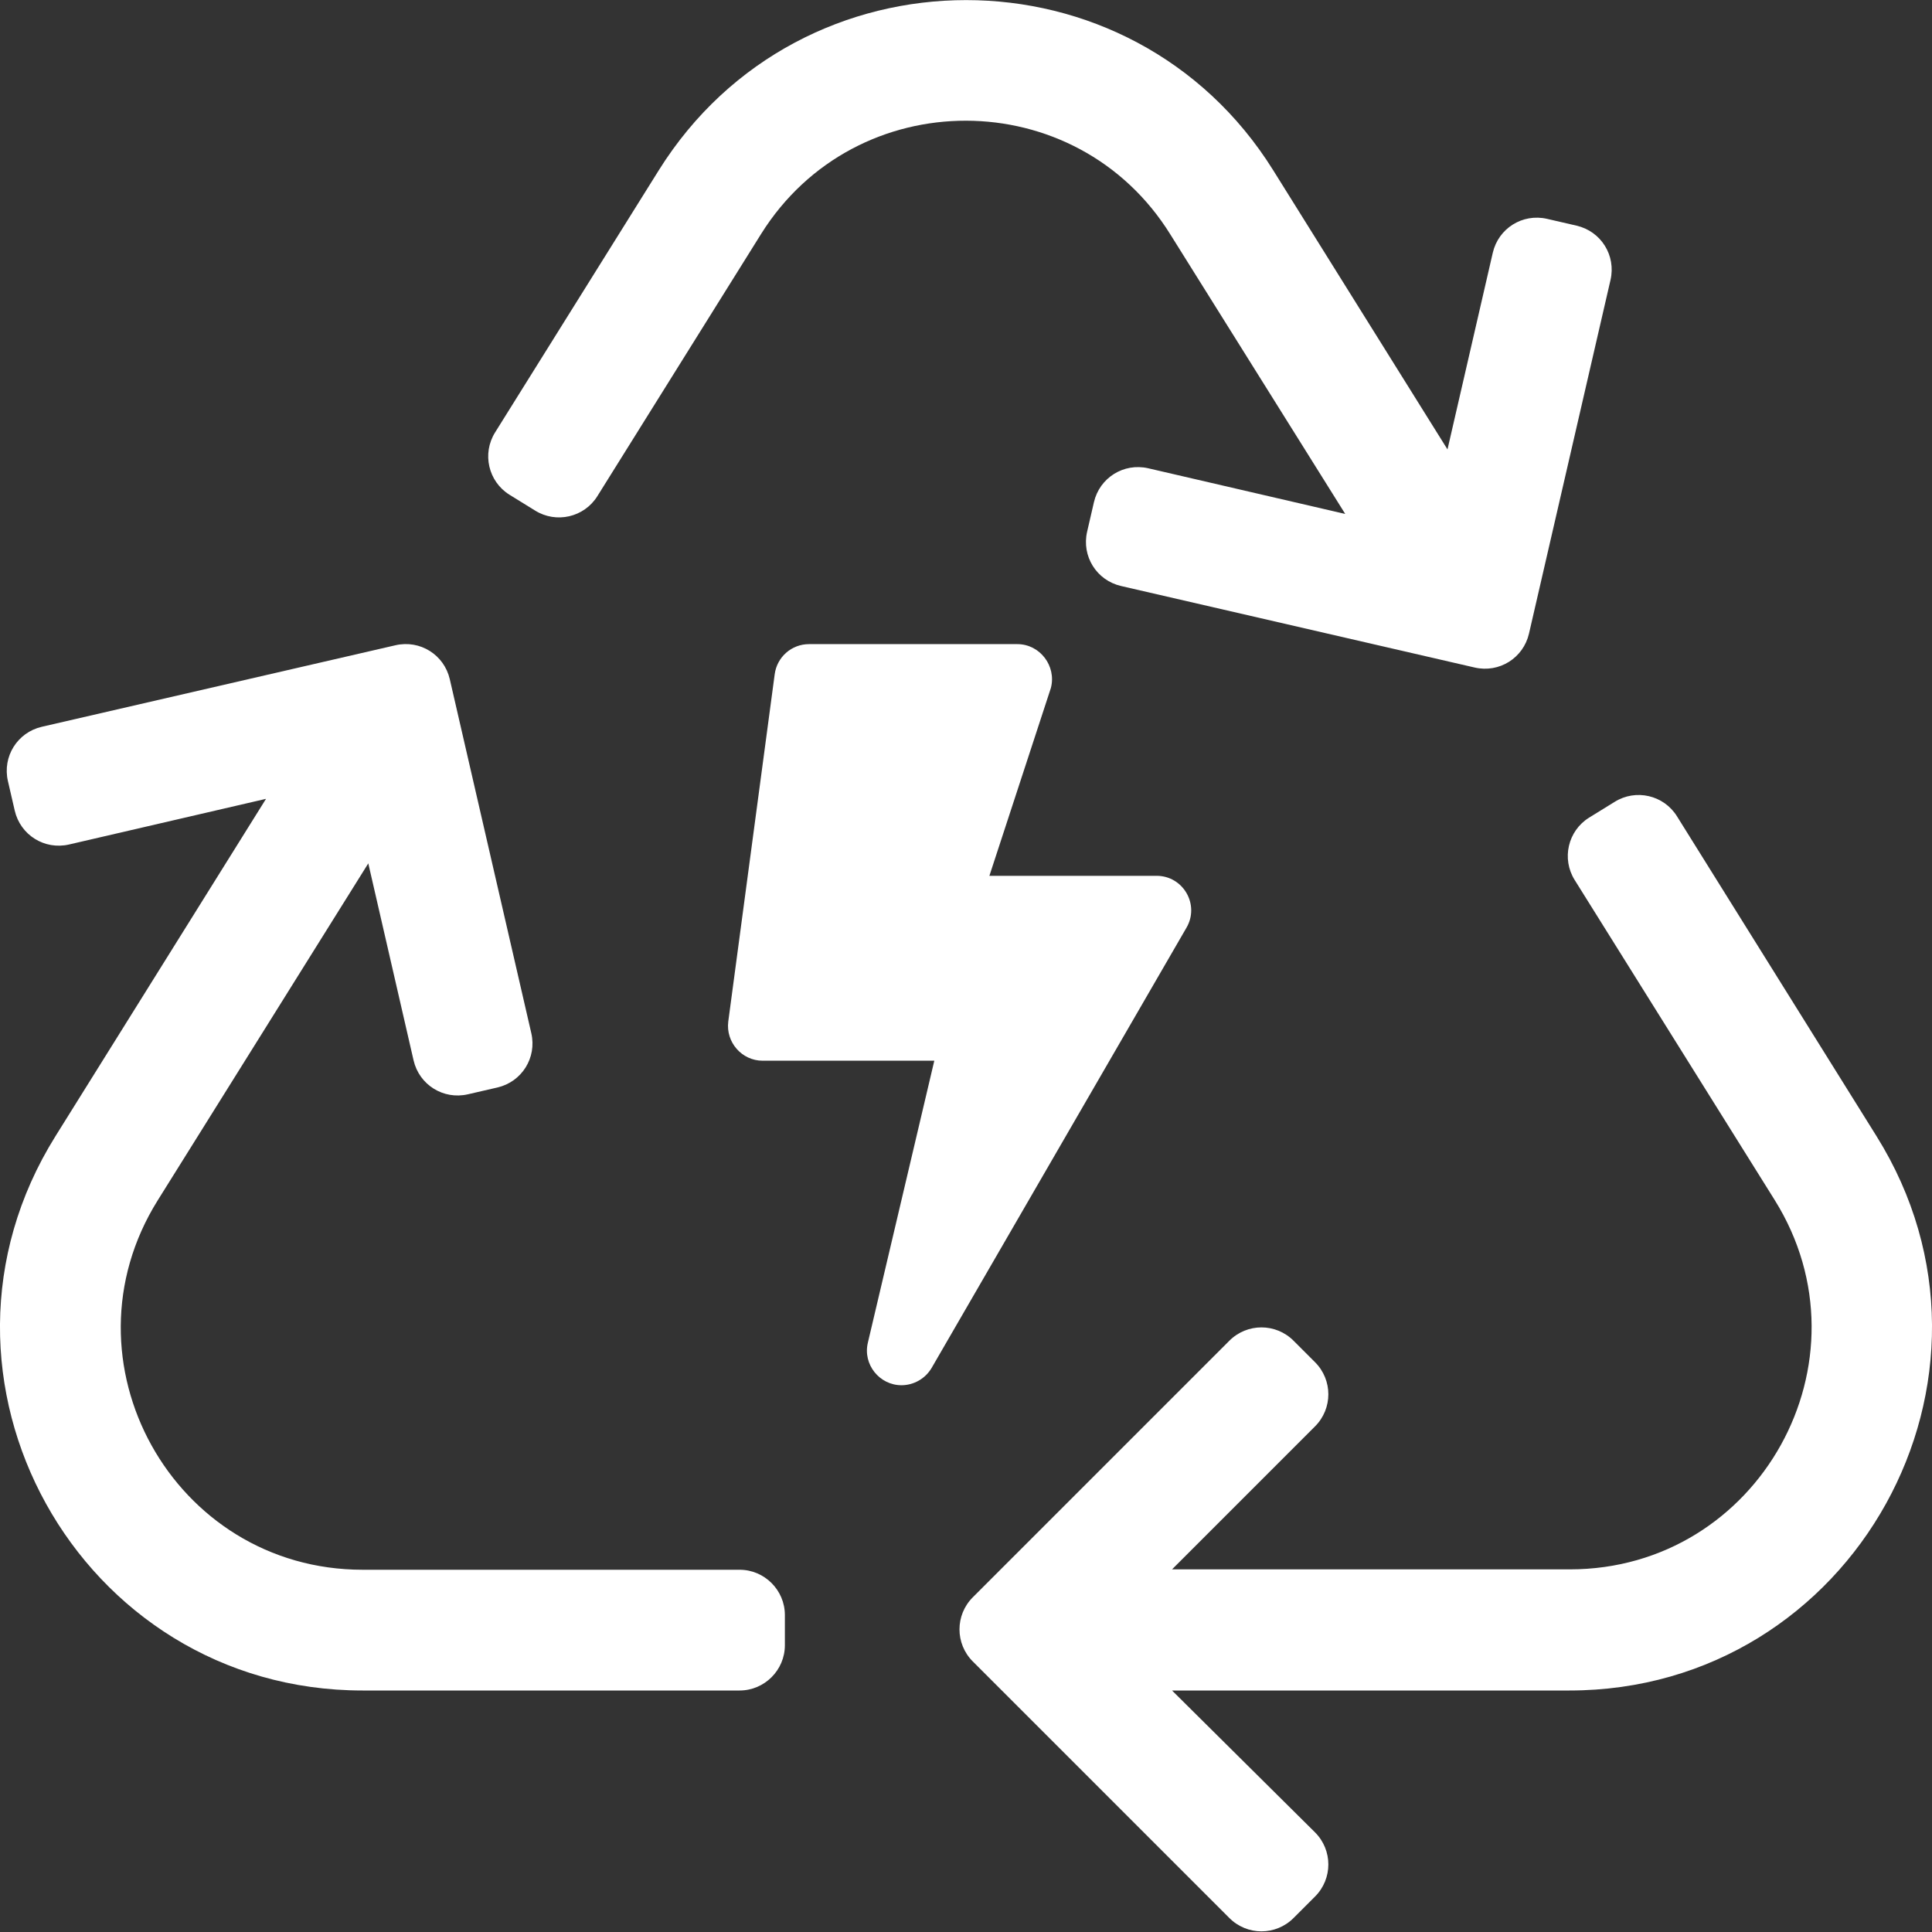 <?xml version="1.0" encoding="utf-8"?>
<!-- Generator: Adobe Illustrator 24.1.0, SVG Export Plug-In . SVG Version: 6.00 Build 0)  -->
<svg version="1.1" id="Layer_1" focusable="false" xmlns="http://www.w3.org/2000/svg" xmlns:xlink="http://www.w3.org/1999/xlink"
	 x="0px" y="0px" viewBox="0 0 512 512" style="enable-background:new 0 0 512 512;" xml:space="preserve">
<rect x="0" y="0" width="512" height="512" fill="#333333" stroke="none"/>
<style type="text/css">
	.st0{fill:#FFFFFF;}
</style>
<path class="st0" d="M201.7,62l-43.4,69.5c-3.5,5.6-10.9,7.3-16.5,3.8l-6.8-4.2c-5.6-3.5-7.3-10.9-3.8-16.5l43.4-69.5
	c37.6-60.1,125.3-60.1,162.8,0l46.2,74l12-52.1c1.5-6.5,7.9-10.5,14.4-9l7.8,1.8c6.5,1.5,10.5,7.9,9,14.4l-21.6,93.7
	c-1.5,6.5-7.9,10.5-14.4,9l-93.7-21.6c-6.5-1.5-10.5-7.9-9-14.4l1.8-7.8c1.5-6.5,7.9-10.5,14.4-9l52.2,12.1l-46.3-74
	C285.3,22,226.8,21.9,201.7,62z M497.3,301.1l-52.9-84.8c-3.5-5.6-10.9-7.3-16.5-3.8l-6.8,4.2c-5.6,3.5-7.3,10.9-3.8,16.5l53,84.8
	c26.6,42.6-4.1,97.9-54.3,97.9H310.6l37.9-37.9c4.7-4.7,4.7-12.3,0-17l-5.7-5.7c-4.7-4.7-12.3-4.7-17,0l-68,68
	c-4.7,4.7-4.7,12.3,0,17l68,68c4.7,4.7,12.3,4.7,17,0l5.7-5.7c4.7-4.7,4.7-12.3,0-17L310.6,448h105.3
	C491.2,448,537.2,365,497.3,301.1z M41.8,318.1l55.8-89.3l12,52.2c1.5,6.5,7.9,10.5,14.4,9l7.8-1.8c6.5-1.5,10.5-7.9,9-14.4
	L119.2,180c-1.5-6.5-7.9-10.5-14.4-9l-93.7,21.6c-6.5,1.5-10.5,7.9-9,14.4l1.8,7.8c1.5,6.5,7.9,10.5,14.4,9l52.2-12.1l-55.8,89.4
	C-25.2,365,20.8,448,96.1,448H196c6.6,0,12-5.4,12-12v-8c0-6.6-5.4-12-12-12H96.1C45.9,416,15.2,360.7,41.8,318.1z"/>
<path class="st0" d="M306.5,232.1h-44.3l16.3-49.8c1.5-5.8-2.9-11.6-8.9-11.6h-55.2c-4.6,0-8.5,3.4-9.1,8l-12.3,92
	c-0.7,5.5,3.6,10.4,9.1,10.4h45.5L230,355.8c-1.4,5.8,3.1,11.3,8.9,11.3c3.2,0,6.3-1.7,8-4.6l67.5-116.6
	C318,239.8,313.6,232.1,306.5,232.1z"/>
</svg>
